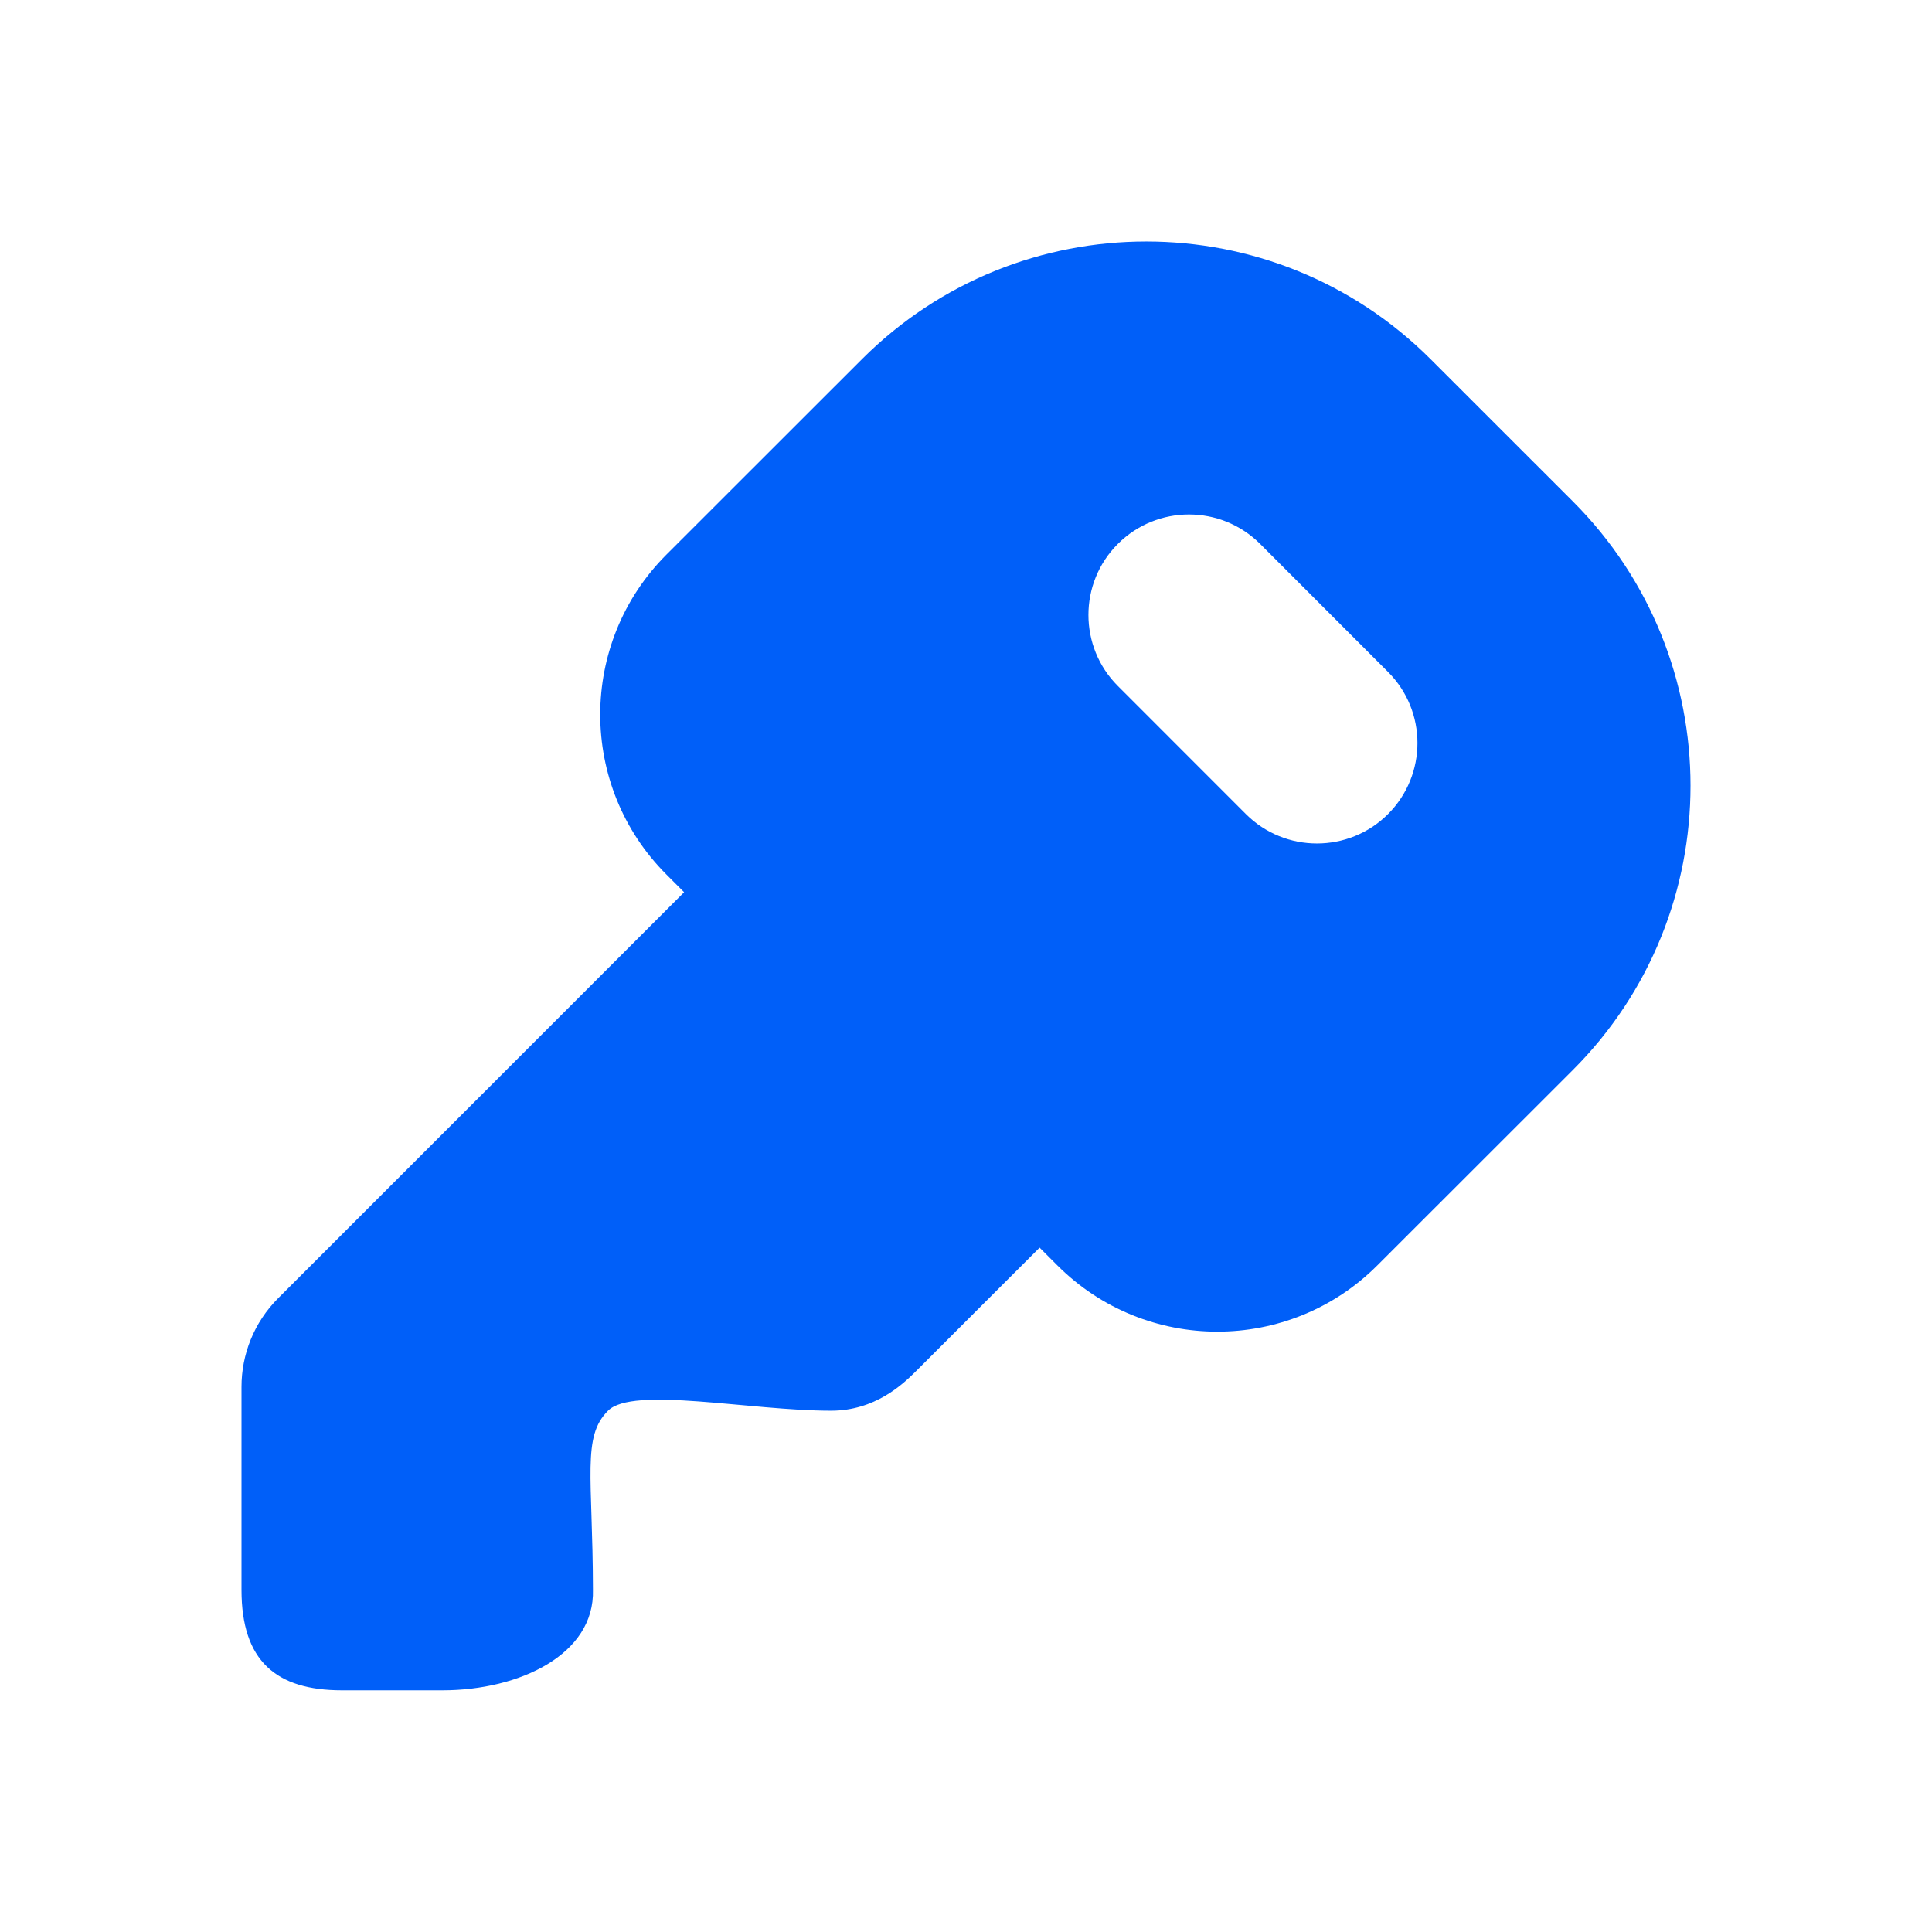 <svg xmlns="http://www.w3.org/2000/svg" width="32" height="32" viewBox="0 0 32 32" fill="none"><path fill-rule="evenodd" clip-rule="evenodd" d="M11.331 14.778L11.038 14.485C9.576 13.023 9.576 10.648 11.038 9.186L14.277 5.949C16.876 3.35 21.095 3.35 23.695 5.949L26.051 8.304C28.65 10.903 28.65 15.124 26.051 17.723L22.812 20.96C21.35 22.422 18.976 22.422 17.514 20.96L17.219 20.665L15.168 22.715C14.95 22.933 14.488 23.366 13.766 23.366C12.417 23.366 10.48 22.955 10.071 23.366C9.635 23.797 9.818 24.457 9.821 26.332C9.853 27.402 8.604 27.997 7.33 27.997H5.665C4.568 27.997 4 27.506 4 26.332V22.971C4 22.439 4.203 21.906 4.609 21.501L11.331 14.778V14.778V14.778ZM22.99 13.484C23.64 12.834 23.64 11.779 22.99 11.129L20.871 9.008C20.22 8.359 19.166 8.359 18.516 9.008C17.865 9.657 17.865 10.713 18.516 11.363L20.636 13.484C21.285 14.133 22.341 14.133 22.99 13.484Z" fill="#005FF9"></path></svg>